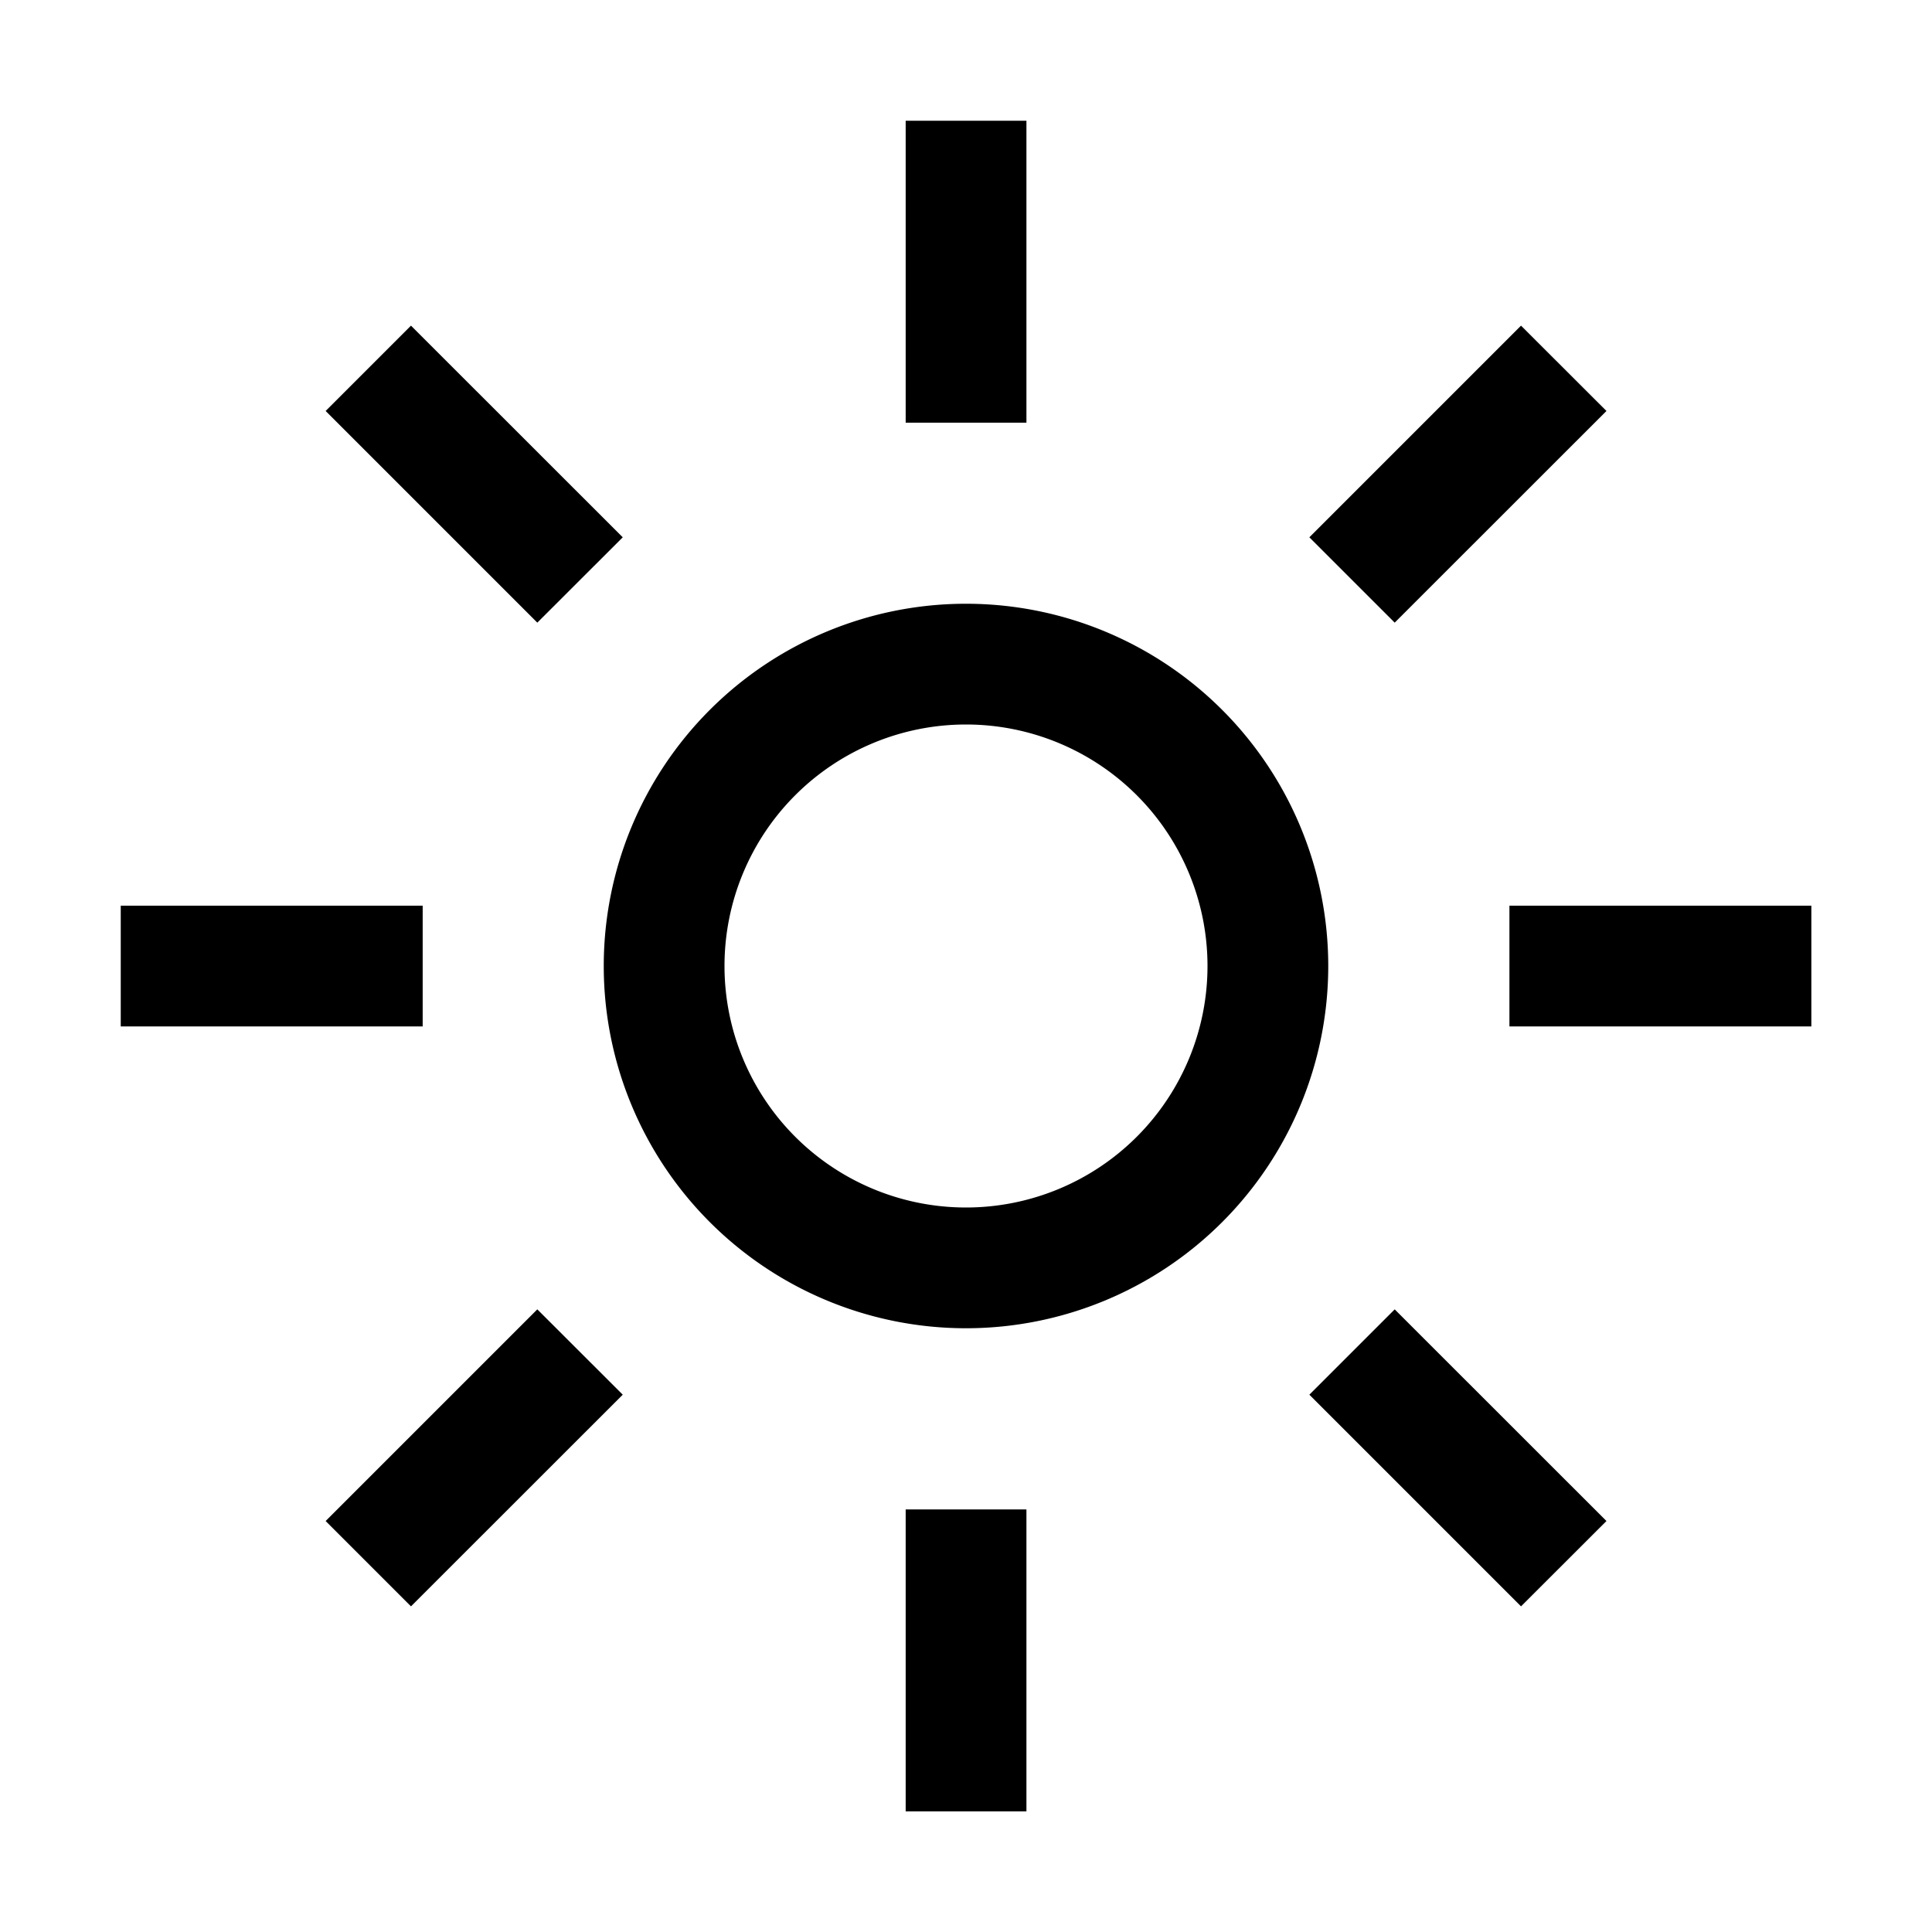 <svg xmlns="http://www.w3.org/2000/svg" width="18" height="18"><path data-name="Прямоугольник 3042" d="M8.438 1.125h1.125v2.813H8.438z"/><path data-name="Прямоугольник 3043" d="M12.199 5.006l1.972-1.972.796.795-1.973 1.972z"/><path data-name="Прямоугольник 3044" d="M14.063 8.438h2.813v1.125h-2.813z"/><path data-name="Прямоугольник 3045" d="M12.199 12.994l.795-.795 1.973 1.972-.796.795z"/><path data-name="Прямоугольник 3046" d="M8.438 14.063h1.125v2.813H8.438z"/><path data-name="Прямоугольник 3047" d="M3.034 14.171l1.972-1.972.796.795-1.973 1.972z"/><path data-name="Прямоугольник 3048" d="M1.125 8.438h2.813v1.125H1.125z"/><path data-name="Прямоугольник 3049" d="M3.034 3.829l.795-.795 1.973 1.972-.796.795z"/><path data-name="Контур 4521" d="M9 6.75A2.25 2.25 0 116.75 9 2.25 2.25 0 019 6.75m0-1.125A3.375 3.375 0 1012.375 9 3.375 3.375 0 009 5.625z"/><path data-name="&lt;Transparent Rectangle&gt;" fill="none" d="M0 0h18v18H0z"/></svg>